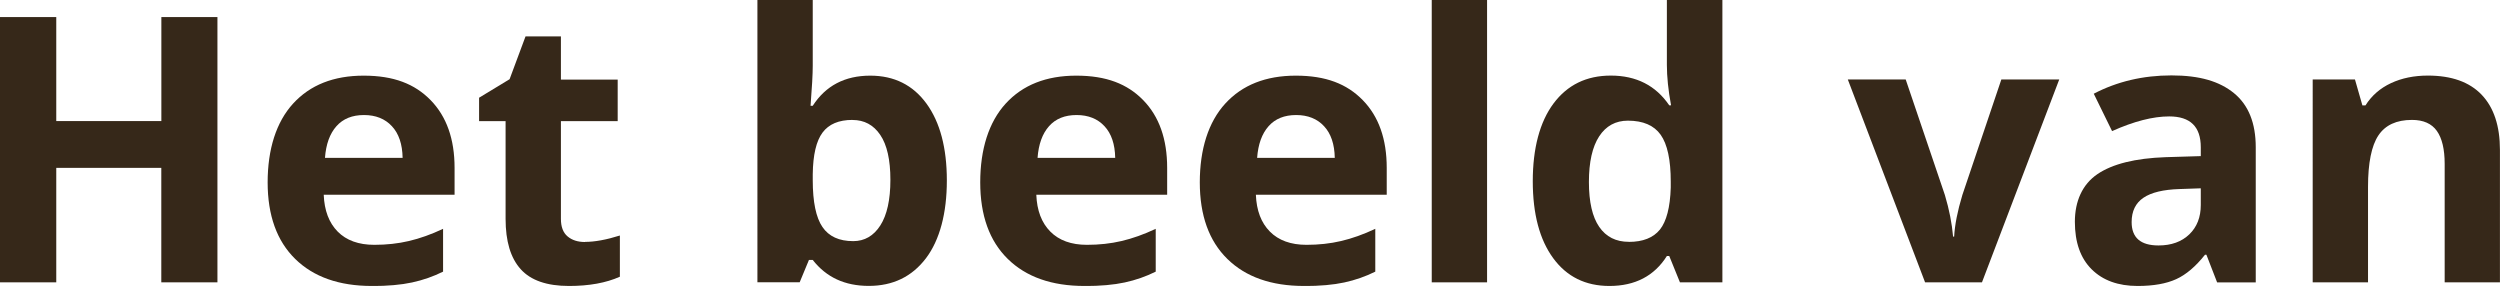 <?xml version="1.0" encoding="UTF-8"?>
<svg xmlns="http://www.w3.org/2000/svg" id="Laag_2" data-name="Laag 2" viewBox="0 0 399.88 45.74" width="399.88" height="45.74" x="0" y="0">
  <defs>
    <style>
      .cls-1 {
        fill: #362819;
      }
    </style>
  </defs>
  <g id="tt">
    <g>
      <path class="cls-1" d="m34.77,45.16h-8.97v-18.31H9v18.31H0V2.73h9v16.63h16.81V2.73h8.97v42.43Z"/>
      <path class="cls-1" d="m59.47,45.74c-5.22,0-9.31-1.44-12.25-4.32-2.94-2.88-4.41-6.97-4.41-12.25s1.36-9.64,4.08-12.61c2.72-2.97,6.48-4.46,11.28-4.46s8.16,1.31,10.71,3.92c2.55,2.61,3.83,6.22,3.83,10.83v4.3h-20.93c.1,2.52.84,4.48,2.23,5.89,1.39,1.41,3.35,2.12,5.86,2.12,1.95,0,3.8-.2,5.54-.61,1.74-.41,3.56-1.05,5.46-1.95v6.85c-1.55.77-3.2,1.35-4.96,1.73-1.76.38-3.91.57-6.44.57Zm-1.25-27.34c-1.88,0-3.35.59-4.41,1.79-1.06,1.19-1.67,2.88-1.83,5.06h12.42c-.04-2.19-.61-3.88-1.71-5.06-1.1-1.19-2.59-1.79-4.47-1.79Z"/>
      <path class="cls-1" d="m93.58,38.69c1.55,0,3.41-.34,5.57-1.02v6.59c-2.21.99-4.92,1.48-8.13,1.48-3.54,0-6.12-.89-7.73-2.68-1.62-1.79-2.42-4.47-2.42-8.05v-15.64h-4.24v-3.74l4.88-2.96,2.55-6.85h5.66v6.91h9.08v6.65h-9.08v15.64c0,1.26.35,2.19,1.06,2.79.71.6,1.64.9,2.8.9Z"/>
      <path class="cls-1" d="m139.2,12.1c3.83,0,6.83,1.5,9,4.48,2.17,2.99,3.25,7.09,3.25,12.29s-1.12,9.51-3.35,12.45c-2.24,2.94-5.28,4.41-9.13,4.41s-6.8-1.38-8.97-4.15h-.61l-1.48,3.57h-6.76V0h8.85v10.51c0,1.33-.12,3.47-.35,6.41h.35c2.07-3.21,5.14-4.82,9.2-4.82Zm-2.84,7.08c-2.19,0-3.78.67-4.79,2.02s-1.53,3.57-1.57,6.66v.96c0,3.48.52,5.98,1.55,7.49,1.03,1.51,2.67,2.26,4.92,2.26,1.82,0,3.27-.84,4.34-2.51,1.07-1.67,1.61-4.11,1.61-7.3s-.54-5.59-1.62-7.18c-1.08-1.6-2.56-2.39-4.44-2.39Z"/>
      <path class="cls-1" d="m173.45,45.74c-5.22,0-9.31-1.44-12.25-4.32-2.94-2.88-4.41-6.97-4.41-12.25s1.36-9.64,4.08-12.61c2.72-2.97,6.48-4.46,11.28-4.46s8.16,1.31,10.71,3.92c2.55,2.61,3.83,6.22,3.83,10.83v4.3h-20.93c.1,2.52.84,4.48,2.24,5.89,1.39,1.41,3.35,2.12,5.86,2.12,1.95,0,3.8-.2,5.54-.61,1.74-.41,3.56-1.05,5.46-1.95v6.85c-1.55.77-3.2,1.35-4.96,1.73-1.76.38-3.91.57-6.44.57Zm-1.25-27.34c-1.88,0-3.35.59-4.41,1.79-1.06,1.19-1.67,2.88-1.83,5.06h12.42c-.04-2.19-.61-3.88-1.71-5.06-1.1-1.19-2.59-1.79-4.47-1.79Z"/>
      <path class="cls-1" d="m208.57,45.74c-5.22,0-9.31-1.44-12.25-4.32-2.94-2.88-4.41-6.97-4.41-12.25s1.36-9.64,4.08-12.61c2.72-2.97,6.48-4.46,11.28-4.46s8.16,1.31,10.71,3.92c2.55,2.61,3.83,6.22,3.83,10.83v4.3h-20.93c.1,2.52.84,4.48,2.24,5.89,1.39,1.41,3.35,2.12,5.86,2.12,1.95,0,3.8-.2,5.54-.61,1.74-.41,3.56-1.05,5.46-1.95v6.85c-1.55.77-3.2,1.35-4.96,1.73-1.76.38-3.91.57-6.44.57Zm-1.25-27.34c-1.88,0-3.35.59-4.41,1.79-1.06,1.19-1.67,2.88-1.83,5.06h12.42c-.04-2.19-.61-3.88-1.71-5.06-1.1-1.19-2.59-1.79-4.47-1.79Z"/>
      <path class="cls-1" d="m237.86,45.16h-8.85V0h8.85v45.16Z"/>
      <path class="cls-1" d="m257.42,45.74c-3.81,0-6.81-1.48-8.98-4.44s-3.27-7.06-3.27-12.31,1.11-9.47,3.32-12.44c2.22-2.97,5.27-4.46,9.16-4.46,4.08,0,7.2,1.59,9.35,4.76h.29c-.45-2.42-.67-4.58-.67-6.47V0h8.88v45.16h-6.79l-1.71-4.21h-.38c-2.01,3.19-5.08,4.79-9.2,4.79Zm3.11-7.05c2.26,0,3.92-.66,4.98-1.97,1.05-1.32,1.63-3.55,1.73-6.71v-.96c0-3.48-.54-5.98-1.61-7.49-1.07-1.51-2.82-2.26-5.24-2.26-1.97,0-3.51.84-4.6,2.51-1.09,1.67-1.64,4.11-1.64,7.3s.55,5.59,1.65,7.18c1.1,1.6,2.68,2.39,4.73,2.39Z"/>
      <path class="cls-1" d="m307.92,45.16l-12.36-32.45h9.26l6.27,18.49c.7,2.34,1.13,4.56,1.31,6.65h.17c.1-1.86.53-4.07,1.31-6.65l6.24-18.49h9.26l-12.36,32.45h-9.08Z"/>
      <path class="cls-1" d="m354.63,45.16l-1.71-4.41h-.23c-1.49,1.88-3.02,3.18-4.6,3.9s-3.63,1.09-6.17,1.09c-3.12,0-5.57-.89-7.36-2.67s-2.68-4.31-2.68-7.6,1.2-5.98,3.61-7.62c2.41-1.63,6.04-2.54,10.9-2.71l5.63-.17v-1.42c0-3.29-1.68-4.93-5.05-4.93-2.59,0-5.64.78-9.14,2.35l-2.93-5.98c3.73-1.95,7.88-2.93,12.42-2.93s7.69.95,10.01,2.84c2.32,1.9,3.48,4.78,3.48,8.65v21.62h-6.18Zm-2.61-15.04l-3.42.12c-2.57.08-4.49.54-5.75,1.39-1.26.85-1.89,2.15-1.89,3.89,0,2.5,1.43,3.74,4.3,3.74,2.05,0,3.69-.59,4.92-1.77,1.23-1.18,1.84-2.75,1.84-4.7v-2.67Z"/>
      <path class="cls-1" d="m399.88,45.16h-8.85v-18.95c0-2.34-.42-4.1-1.25-5.27s-2.16-1.76-3.98-1.76c-2.48,0-4.27.83-5.37,2.48-1.1,1.65-1.66,4.4-1.66,8.23v15.27h-8.85V12.71h6.76l1.19,4.15h.49c.99-1.57,2.35-2.75,4.08-3.56s3.7-1.21,5.91-1.21c3.77,0,6.64,1.02,8.59,3.06,1.95,2.04,2.93,4.99,2.93,8.84v21.16Z"/>
    </g>
  </g>
</svg>
